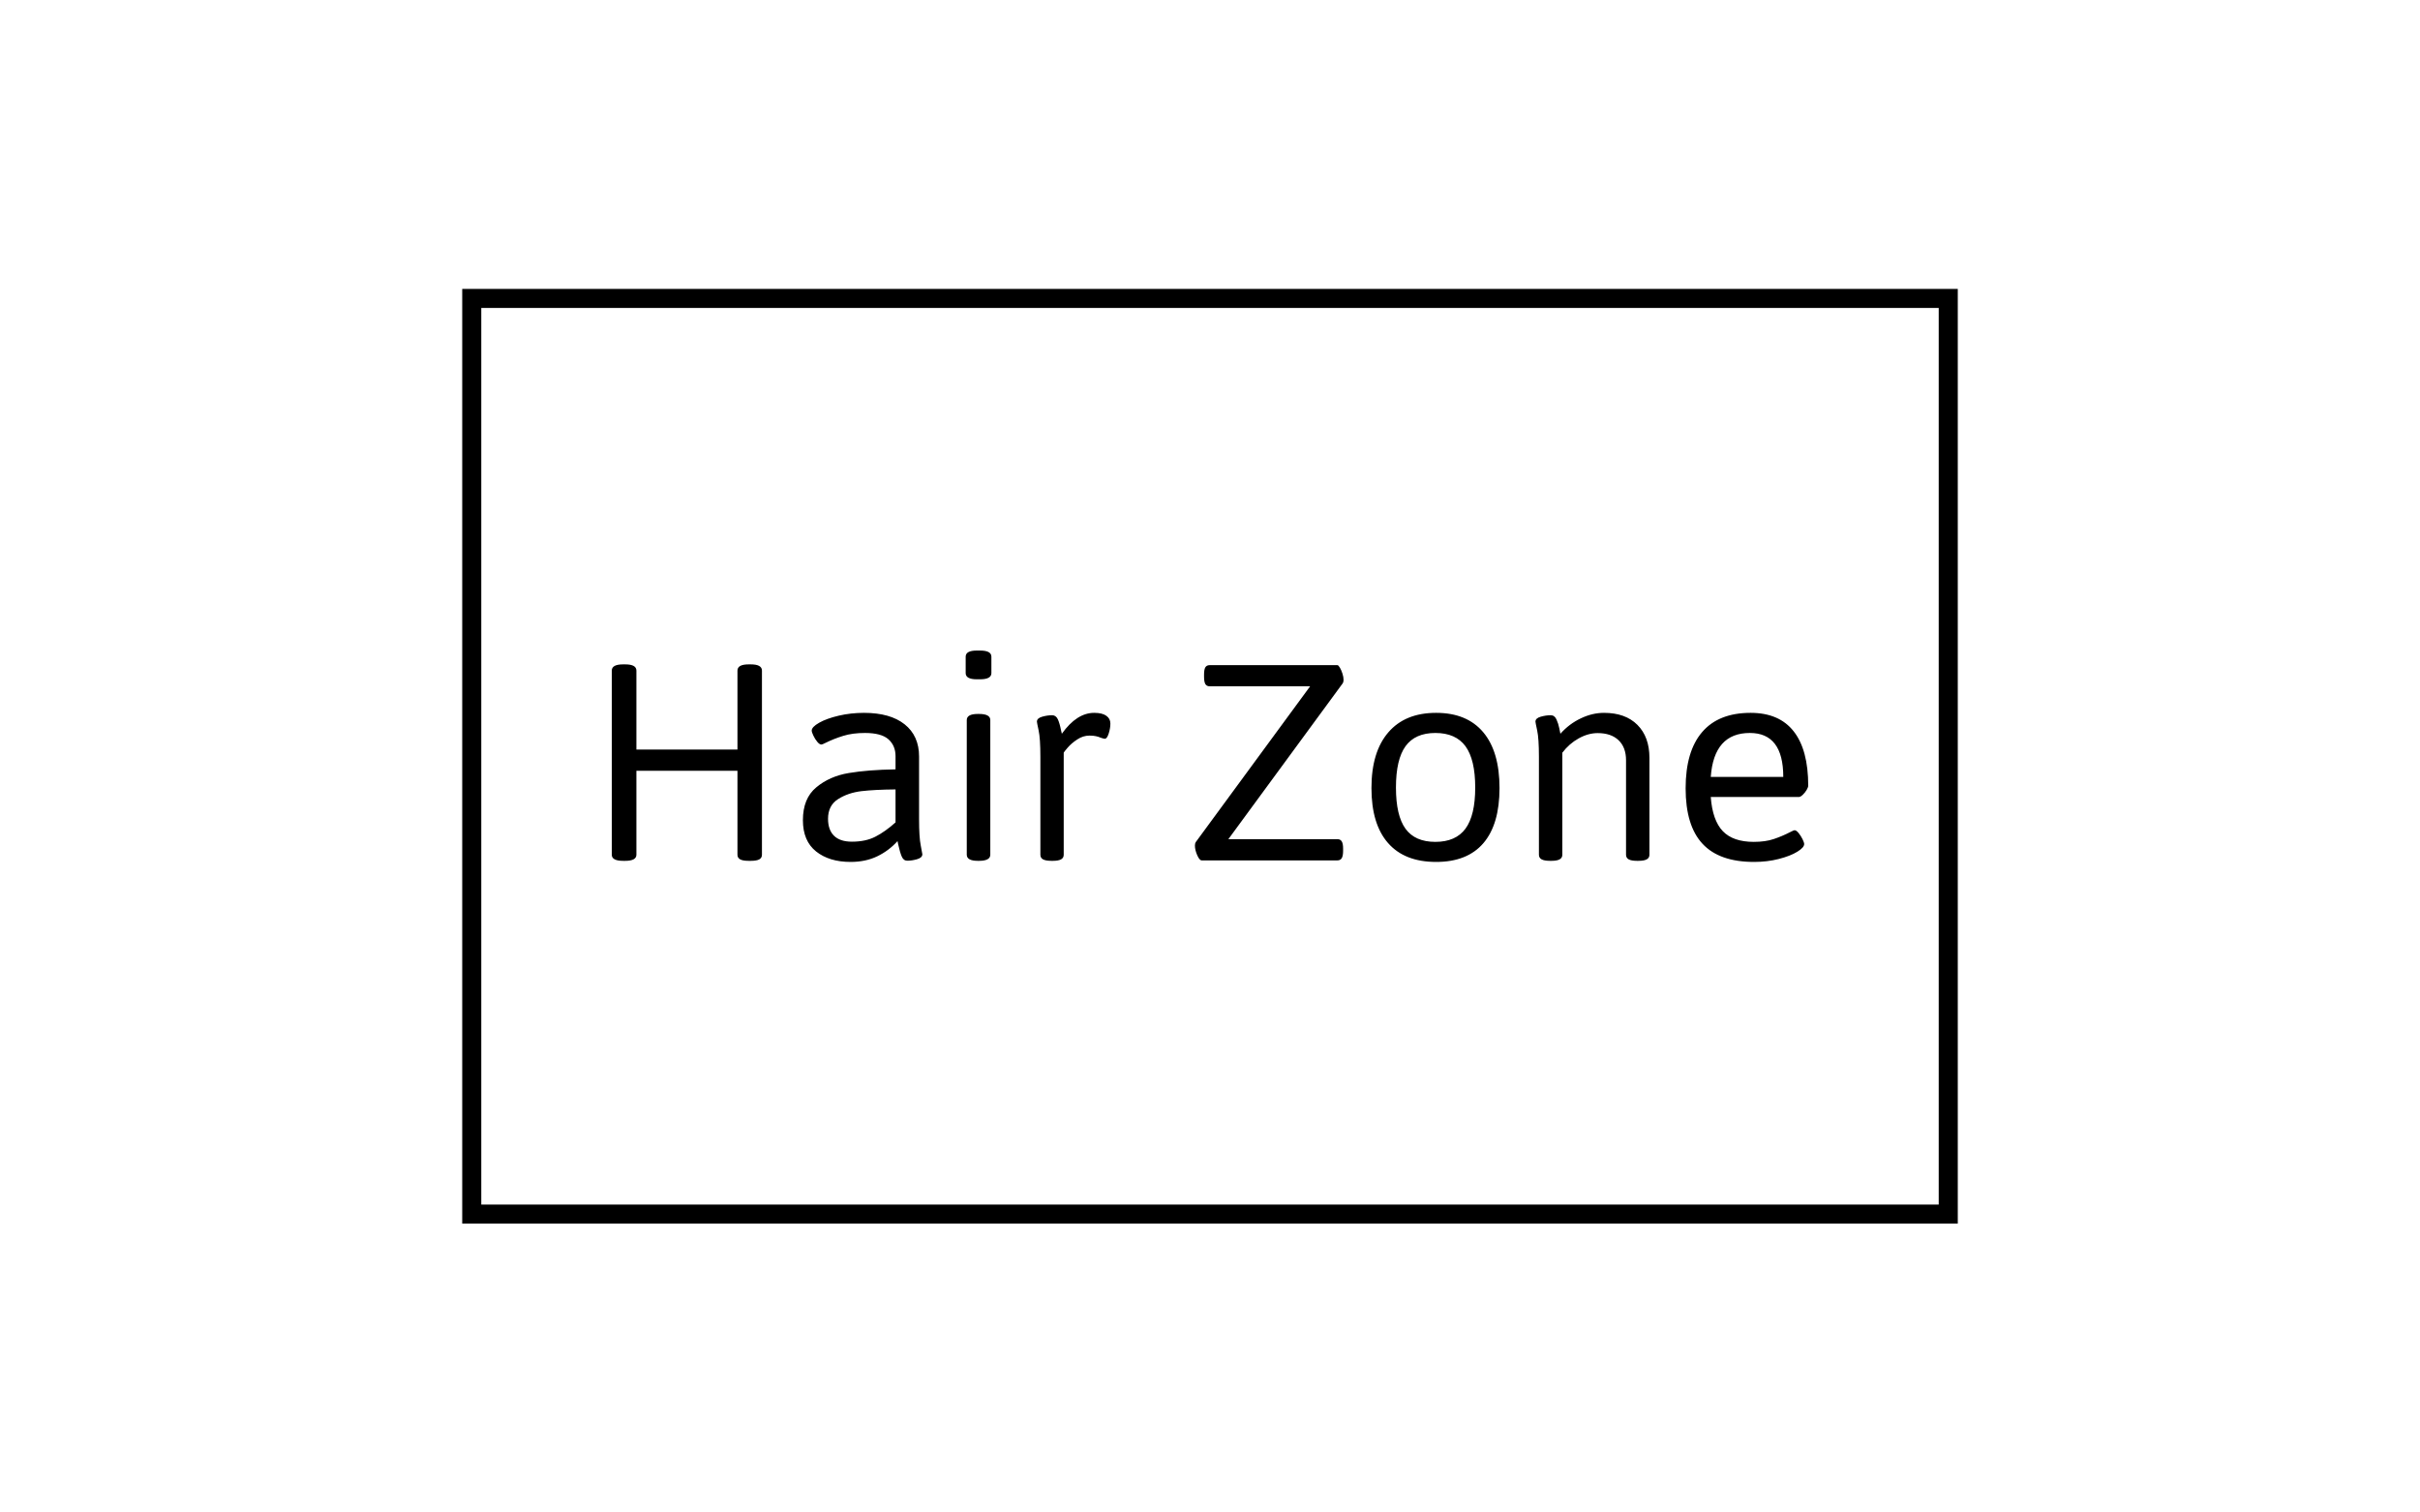 <svg version="1.1" viewBox="0 0 640 400" xmlns="http://www.w3.org/2000/svg" xmlns:xlink="http://www.w3.org/1999/xlink" xmlns:svgjs="http://svgjs.dev/svgjs" matcher="0.371">
<g id="tight-bounds" transform="matrix(1,0,0,1,122.24,76.4)">
              <svg viewBox="0 0 395.52 247.2" height="247.2" width="395.52">
                <g>
                  <svg></svg>
                </g>
                <g>
                  <svg viewBox="0 0 395.52 247.2" height="247.2" width="395.52">
                    <g transform="matrix(1,0,0,1,39.552,95.648)">
                      <svg viewBox="0 0 316.416 55.904" height="55.904" width="316.416">
                        <g>
                          <svg viewBox="0 0 316.416 55.904" height="55.904" width="316.416">
                            <g>
                              <svg viewBox="0 0 316.416 55.904" height="55.904" width="316.416">
                                <g>
                                  <svg viewBox="0 0 316.416 55.904" height="55.904" width="316.416">
                                    <g id="textblocktransform">
                                      <svg viewBox="0 0 316.416 55.904" height="55.904" width="316.416" id="textblock">
                                        <g>
                                          <svg viewBox="0 0 316.416 55.904" height="55.904" width="316.416">
                                            <g transform="matrix(1,0,0,1,0,0)">
                                              <svg width="316.416" viewBox="4.2 -32.64 186.11 32.88" height="55.904" data-palette-color="#000000">
                                                <path d="M5.96 0.07Q4.2 0.07 4.2-0.88L4.2-0.88 4.2-29.52Q4.2-30.49 5.96-30.49L5.96-30.49 6.3-30.49Q8.03-30.49 8.03-29.52L8.03-29.52 8.03-17.24 23.75-17.24 23.75-29.52Q23.75-30.49 25.49-30.49L25.49-30.49 25.83-30.49Q27.56-30.49 27.56-29.52L27.56-29.52 27.56-0.88Q27.56-0.39 27.15-0.16 26.73 0.07 25.83 0.07L25.83 0.07 25.49 0.07Q24.58 0.07 24.17-0.16 23.75-0.39 23.75-0.88L23.75-0.88 23.75-13.94 8.03-13.94 8.03-0.88Q8.03 0.07 6.3 0.07L6.3 0.07 5.96 0.07ZM41.35 0.24Q38.03 0.24 35.98-1.39 33.93-3.03 33.93-6.25L33.93-6.25Q33.93-9.64 36.01-11.36 38.08-13.09 41.07-13.59 44.06-14.09 48.34-14.16L48.34-14.16 48.34-16.21Q48.34-17.85 47.23-18.84 46.12-19.82 43.58-19.82L43.58-19.82Q41.65-19.82 40.2-19.37 38.74-18.92 37.47-18.29L37.47-18.29Q36.94-18.02 36.81-18.02L36.81-18.02Q36.52-18.02 36.17-18.44 35.81-18.87 35.56-19.41 35.3-19.95 35.3-20.19L35.3-20.19Q35.3-20.75 36.46-21.41 37.62-22.07 39.5-22.51 41.38-22.95 43.43-22.95L43.43-22.95Q47.51-22.95 49.75-21.17 52-19.38 52-16.16L52-16.16 52-6.42Q52-3.59 52.26-2.33 52.51-1.07 52.51-0.95L52.51-0.95Q52.51-0.42 51.69-0.18 50.88 0.05 50.17 0.05L50.17 0.05Q49.58 0.05 49.3-0.61 49.02-1.27 48.75-2.51L48.75-2.51 48.65-3Q47.31-1.51 45.49-0.63 43.67 0.24 41.35 0.24L41.35 0.24ZM41.55-2.91Q43.7-2.91 45.21-3.69 46.73-4.47 48.34-5.91L48.34-5.91 48.34-11.04Q45.11-11.01 43.04-10.77 40.96-10.52 39.4-9.53 37.84-8.54 37.84-6.47L37.84-6.47Q37.84-4.74 38.78-3.82 39.72-2.91 41.55-2.91L41.55-2.91ZM60.98-28.17Q59.25-28.17 59.25-29.13L59.25-29.13 59.25-31.69Q59.25-32.64 60.98-32.64L60.98-32.64 61.49-32.64Q63.25-32.64 63.25-31.69L63.25-31.69 63.25-29.13Q63.25-28.17 61.49-28.17L61.49-28.17 60.98-28.17ZM61.15 0.07Q59.42 0.07 59.42-0.88L59.42-0.88 59.42-21.83Q59.42-22.78 61.15-22.78L61.15-22.78 61.32-22.78Q63.08-22.78 63.08-21.83L63.08-21.83 63.08-0.88Q63.08 0.07 61.32 0.07L61.32 0.07 61.15 0.07ZM72.62 0.07Q71.7 0.07 71.28-0.16 70.87-0.39 70.87-0.88L70.87-0.88 70.87-16.11Q70.87-18.95 70.6-20.2 70.33-21.46 70.33-21.58L70.33-21.58Q70.33-22.12 71.15-22.35 71.97-22.58 72.7-22.58L72.7-22.58Q73.28-22.58 73.58-21.96 73.87-21.34 74.09-20.21L74.09-20.21 74.21-19.7Q76.53-22.95 79.24-22.95L79.24-22.95Q80.49-22.95 81.12-22.5 81.76-22.05 81.76-21.29L81.76-21.29Q81.76-20.56 81.5-19.74 81.24-18.92 80.9-18.92L80.9-18.92Q80.73-18.92 80.29-19.07L80.29-19.07Q79.9-19.24 79.51-19.32 79.12-19.41 78.51-19.41L78.51-19.41Q77.51-19.41 76.62-18.82 75.72-18.24 75.11-17.53 74.5-16.82 74.5-16.75L74.5-16.75 74.5-0.88Q74.5-0.39 74.09-0.16 73.67 0.07 72.8 0.07L72.8 0.07 72.62 0.07ZM95.96 0Q95.62 0 95.26-0.82 94.91-1.64 94.91-2.29L94.91-2.29Q94.91-2.64 95.03-2.83L95.03-2.83 112.83-27.08 97.2-27.08Q96.74-27.08 96.53-27.43 96.33-27.78 96.33-28.56L96.33-28.56 96.33-28.91Q96.33-29.69 96.53-30.03 96.74-30.37 97.2-30.37L97.2-30.37 117.08-30.37Q117.22-30.37 117.46-29.98 117.69-29.59 117.86-29.05 118.03-28.52 118.03-28.08L118.03-28.08Q118.03-27.76 117.91-27.56L117.91-27.56 100.11-3.3 117.08-3.3Q117.54-3.3 117.75-2.95 117.96-2.61 117.96-1.83L117.96-1.83 117.96-1.49Q117.96-0.71 117.75-0.35 117.54 0 117.08 0L117.08 0 95.96 0ZM132.43 0.24Q127.52 0.24 124.95-2.7 122.37-5.64 122.37-11.25L122.37-11.25Q122.37-16.87 124.99-19.91 127.6-22.95 132.43-22.95L132.43-22.95Q137.22-22.95 139.76-19.93 142.29-16.92 142.29-11.25L142.29-11.25Q142.29-5.62 139.79-2.69 137.29 0.24 132.43 0.24L132.43 0.24ZM132.31-2.88Q135.48-2.88 137-4.94 138.51-7.01 138.51-11.33L138.51-11.33Q138.51-15.67 137-17.75 135.48-19.82 132.31-19.82L132.31-19.82Q129.16-19.82 127.67-17.76 126.18-15.7 126.18-11.33L126.18-11.33Q126.18-6.98 127.66-4.93 129.14-2.88 132.31-2.88L132.31-2.88ZM150.18 0.07Q149.25 0.07 148.84-0.16 148.42-0.39 148.42-0.88L148.42-0.88 148.42-16.11Q148.42-18.95 148.15-20.2 147.88-21.46 147.88-21.58L147.88-21.58Q147.88-22.12 148.7-22.35 149.52-22.58 150.25-22.58L150.25-22.58Q150.86-22.58 151.15-21.92 151.45-21.26 151.58-20.58 151.72-19.9 151.76-19.7L151.76-19.7Q153.13-21.24 154.93-22.09 156.72-22.95 158.55-22.95L158.55-22.95Q161.87-22.95 163.74-21.08 165.61-19.21 165.61-15.94L165.61-15.94 165.61-0.88Q165.61-0.39 165.19-0.16 164.78 0.07 163.87 0.07L163.87 0.07 163.68 0.07Q162.8 0.07 162.38-0.16 161.97-0.39 161.97-0.88L161.97-0.88 161.97-15.58Q161.97-17.58 160.81-18.69 159.65-19.8 157.55-19.8L157.55-19.8Q156.09-19.8 154.61-18.98 153.13-18.16 152.06-16.75L152.06-16.75 152.06-0.88Q152.06-0.39 151.64-0.16 151.23 0.07 150.35 0.07L150.35 0.07 150.18 0.07ZM181.89 0.24Q176.49 0.24 173.87-2.58 171.24-5.4 171.24-11.21L171.24-11.21Q171.24-16.97 173.81-19.96 176.37-22.95 181.35-22.95L181.35-22.95Q185.8-22.95 188.05-20.07 190.31-17.19 190.31-11.62L190.31-11.62Q190.31-11.38 190.06-10.95 189.8-10.52 189.45-10.19 189.09-9.86 188.85-9.86L188.85-9.86 175.15-9.86Q175.42-6.23 177.02-4.55 178.62-2.88 181.84-2.88L181.84-2.88Q183.65-2.88 184.95-3.32 186.26-3.76 187.48-4.39L187.48-4.39Q187.6-4.44 187.85-4.57 188.09-4.69 188.19-4.69L188.19-4.69Q188.46-4.69 188.81-4.26 189.16-3.83 189.42-3.31 189.68-2.78 189.68-2.54L189.68-2.54Q189.68-2 188.6-1.34 187.53-0.68 185.73-0.22 183.94 0.24 181.89 0.24L181.89 0.24ZM175.15-12.99L186.43-12.99Q186.43-19.82 181.23-19.82L181.23-19.82Q175.64-19.82 175.15-12.99L175.15-12.99Z" opacity="1" transform="matrix(1,0,0,1,0,0)" fill="#000000" class="wordmark-text-0" data-fill-palette-color="primary" id="text-0"></path>
                                              </svg>
                                            </g>
                                          </svg>
                                        </g>
                                      </svg>
                                    </g>
                                  </svg>
                                </g>
                              </svg>
                            </g>
                          </svg>
                        </g>
                      </svg>
                    </g>
                    <g>
                      <path xmlns="http://www.w3.org/2000/svg" d="M0 247.2v-247.2h395.52v247.2zM390.479 242.159v-237.118h-385.438v237.118z" fill="#000000" fill-rule="nonzero" stroke="none" stroke-width="1" stroke-linecap="butt" stroke-linejoin="miter" stroke-miterlimit="10" stroke-dasharray="" stroke-dashoffset="0" font-family="none" font-weight="none" font-size="none" text-anchor="none" style="mix-blend-mode: normal" data-fill-palette-color="tertiary">
                      </path>
                    </g>
                  </svg>
                </g>
                <defs></defs>
              </svg>
              <rect width="395.52" height="247.2" fill="none" stroke="none" visibility="hidden"></rect>
            </g>
</svg>